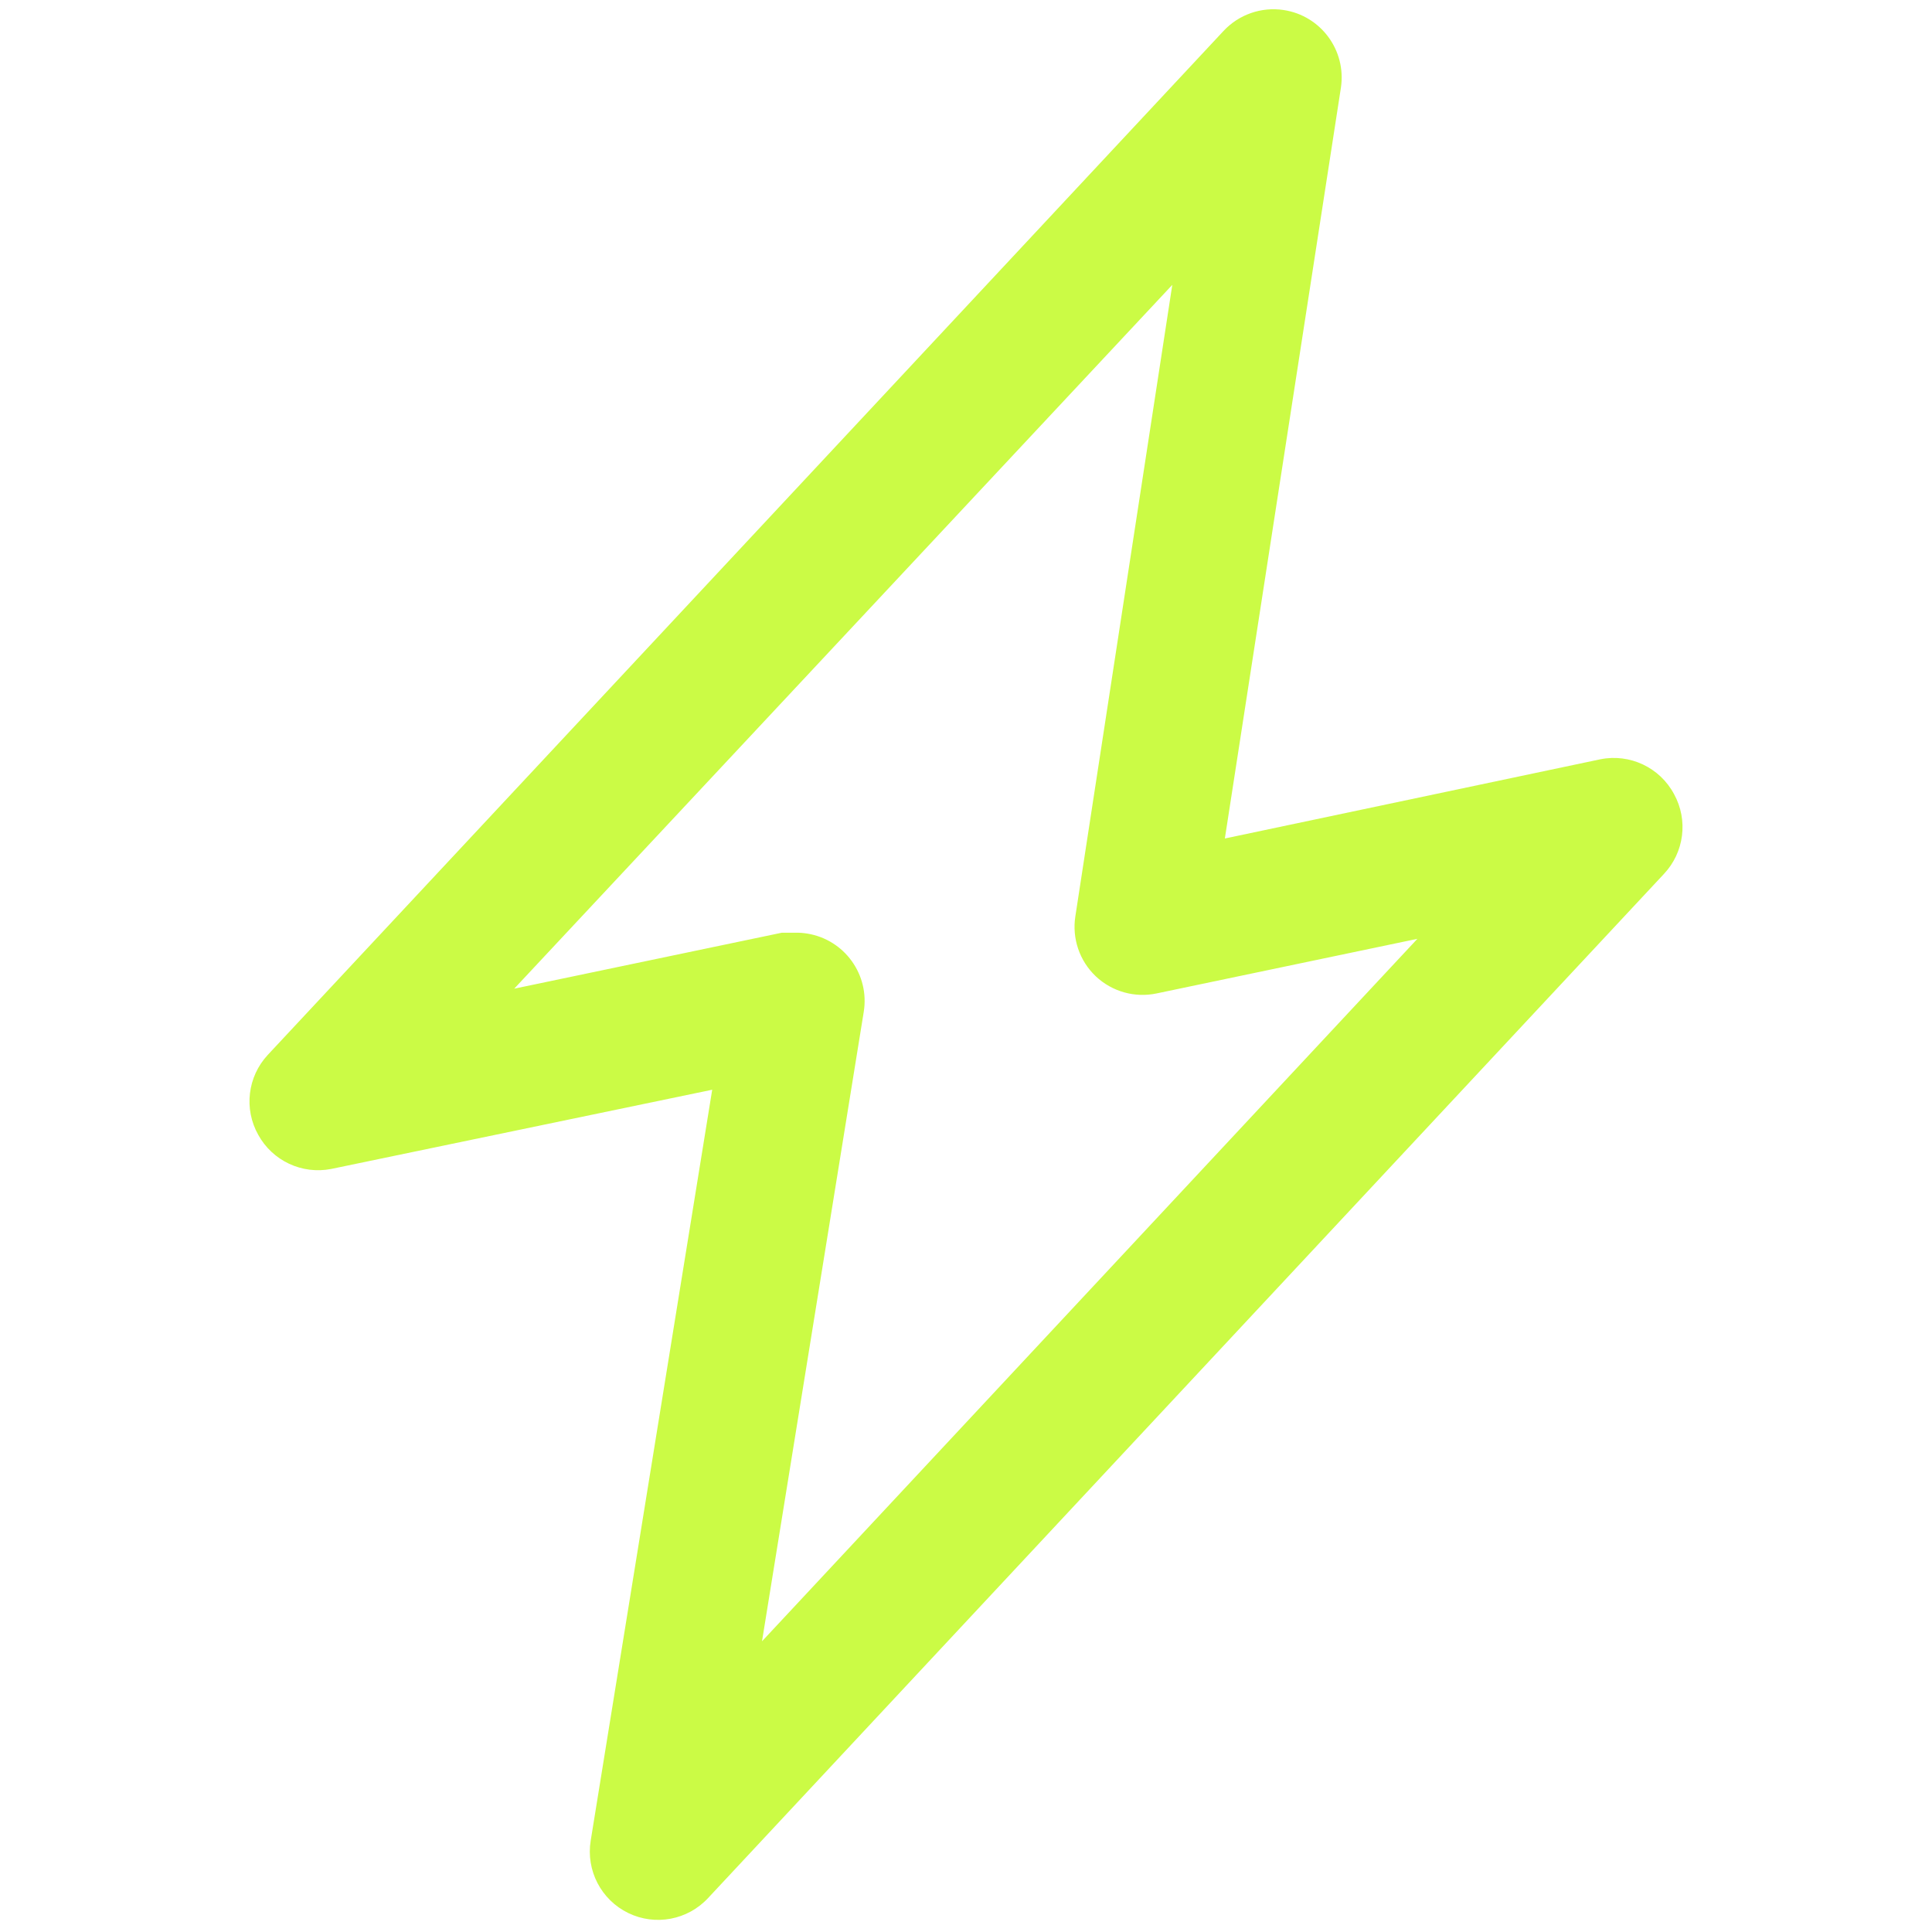 <?xml version="1.0" encoding="utf-8"?>
<!-- Generator: Adobe Illustrator 28.0.0, SVG Export Plug-In . SVG Version: 6.00 Build 0)  -->
<svg version="1.1" id="Capa_1" xmlns="http://www.w3.org/2000/svg" xmlns:xlink="http://www.w3.org/1999/xlink" x="0px" y="0px"
	 viewBox="0 0 512 512" style="enable-background:new 0 0 512 512;" xml:space="preserve">
<style type="text/css">
	.st0{display:none;}
	.st1{display:inline;fill:#CBFB45;}
	.st2{fill:#CBFB45;}
	.st3{display:inline;}
	.st4{display:none;fill:#CBFB45;}
</style>
<g class="st0">
	<path class="st1" d="M462,385.65c-13,0-24.84,4.97-33.74,13.1l-36.48-21.17V237.86l-120.8-69.74V124.1
		c20.28-6.39,35.03-25.37,35.03-47.73c0-27.58-22.44-50.03-50.03-50.03c-27.59,0-50.03,22.44-50.03,50.03
		c0,22.36,14.75,41.34,35.03,47.73v44.02l-120.8,69.74v139.71l-36.46,21.16C74.84,390.61,63,385.65,50,385.65
		c-27.62,0-50,22.39-50,50c0,27.62,22.39,50,50,50s50-22.39,50-50c0-3.77-0.43-7.43-1.22-10.96l36.6-21.24l120.6,69.63l120.6-69.63
		l36.63,21.26c-0.79,3.53-1.22,7.19-1.22,10.95c0,27.62,22.39,50,50,50s50-22.39,50-50C512,408.03,489.61,385.65,462,385.65
		L462,385.65z M50,455.68c-11.06,0-20.03-8.97-20.03-20.03c0-11.06,8.97-20.03,20.03-20.03s20.03,8.97,20.03,20.03
		C70.03,446.71,61.07,455.68,50,455.68z M235.96,76.37c0-11.04,8.98-20.03,20.03-20.03c11.04,0,20.03,8.98,20.03,20.03
		c0,11.04-8.98,20.03-20.03,20.03C244.94,96.4,235.96,87.41,235.96,76.37L235.96,76.37z M240.98,429.77l-90.8-52.42V272.51
		l90.8,52.42V429.77z M165.19,246.52l90.8-52.42l90.8,52.42l-90.8,52.42L165.19,246.52z M361.78,377.35l-90.8,52.42V324.93
		l90.8-52.42V377.35z M462,455.68c-11.06,0-20.03-8.97-20.03-20.03c0-11.06,8.97-20.03,20.03-20.03c11.06,0,20.03,8.97,20.03,20.03
		C482.02,446.71,473.06,455.68,462,455.68z"/>
</g>
<g class="st0">
	<path class="st1" d="M470.13,139.71c-5.79-9.59-18.67-12.93-28.76-7.45L255.01,233.42L68.66,132.26c-10.15-5.56-23-2.14-28.76,7.45
		c-5.76,9.59-2.25,21.82,7.84,27.33l186.18,101.08v202.07c0,11.06,9.45,20.03,21.09,20.03s21.09-8.98,21.09-20.03V268.12
		l186.18-101.08C472.38,161.54,475.89,149.3,470.13,139.71z"/>
	<path class="st1" d="M255.01,509c-13.1,0-26.23-3.13-37.93-9.4l-168.7-90.15C24.1,396.46,9,371.94,9,345.45v-177.9
		c0-26.52,15.1-51.07,39.42-64.03L217.09,13.4c23.39-12.53,52.44-12.53,75.83,0l168.7,90.15c24.29,12.93,39.39,37.48,39.39,64v177.9
		c0,26.5-15.1,51.02-39.39,64l-168.7,90.15c-11.7,6.25-24.83,9.4-37.93,9.4H255.01z M255.01,44.03c-5.96,0-11.92,1.42-17.21,4.25
		l-168.7,90.15c-11.08,5.9-17.94,17.07-17.94,29.12v177.9c0,12.05,6.86,23.19,17.94,29.12l168.7,90.15c10.6,5.69,23.84,5.69,34.44,0
		l168.7-90.15c11.08-5.93,17.94-17.07,17.94-29.12v-177.9c0-12.05-6.86-23.21-17.91-29.09L272.25,48.28
		c-5.29-2.83-11.25-4.25-17.21-4.25L255.01,44.03z"/>
</g>
<g class="st0">
	<path class="st2" d="M357.95,225.61h-29.41V210.9c0-40.55-32.99-73.54-73.54-73.54s-73.54,32.99-73.54,73.54v14.71h-29.41v119.62
		h205.9V225.61z M299.12,225.61h-29.41v58.83h-29.41v-58.83h-29.41V210.9c0-24.33,19.79-44.12,44.12-44.12s44.12,19.79,44.12,44.12
		V225.61z"/>
	<path class="st1" d="M34.39,374.64c0,24.33,19.79,44.12,44.12,44.12c11.86,0,22.6-4.76,30.54-12.41l102.36,51.18
		c-0.22,1.77-0.54,3.51-0.54,5.35c0,24.33,19.79,44.12,44.12,44.12s44.12-19.79,44.12-44.12c0-1.83-0.32-3.57-0.54-5.35
		l102.36-51.18c7.94,7.64,18.68,12.41,30.54,12.41c24.33,0,44.12-19.79,44.12-44.12c0-19.15-12.33-35.32-29.41-41.41V178.78
		c17.08-6.09,29.41-22.26,29.41-41.41c0-24.33-19.79-44.12-44.12-44.12c-11.86,0-22.6,4.76-30.54,12.41L298.58,54.47
		c0.22-1.77,0.54-3.51,0.54-5.35C299.12,24.79,279.33,5,255,5s-44.12,19.79-44.12,44.12c0,1.83,0.32,3.57,0.54,5.35l-102.36,51.18
		C101.12,98,90.38,93.24,78.52,93.24c-24.33,0-44.12,19.79-44.12,44.12c0,19.15,12.33,35.32,29.41,41.41v154.45
		C46.73,339.32,34.39,355.49,34.39,374.64z M93.22,178.78c17.08-6.09,29.41-22.26,29.41-41.41c0-1.83-0.32-3.57-0.54-5.35
		l102.36-51.18c7.94,7.64,18.68,12.41,30.54,12.41s22.6-4.76,30.54-12.41l102.36,51.18c-0.22,1.77-0.54,3.51-0.54,5.35
		c0,19.15,12.33,35.32,29.41,41.41v154.45c-17.08,6.09-29.41,22.26-29.41,41.41c0,1.83,0.32,3.57,0.54,5.35l-102.36,51.18
		c-7.94-7.64-18.68-12.41-30.54-12.41c-11.86,0-22.6,4.76-30.54,12.41L122.1,379.98c0.22-1.77,0.54-3.51,0.54-5.35
		c0-19.15-12.33-35.32-29.41-41.41L93.22,178.78z"/>
</g>
<path class="st0" d="M396.57,194.64c10.06-5.8,17.24-15.19,20.22-26.37c2.98-11.18,1.45-22.87-4.35-32.94
	c-5.81-9.98-15.19-17.15-26.37-20.22c-11.18-2.99-22.88-1.45-32.94,4.35c-4.18,2.39-7.85,5.46-10.85,8.96l-73.55-42.5
	c1.54-4.35,2.3-8.96,2.3-13.82c0-23.89-19.46-43.43-43.35-43.43c-23.89,0-43.43,19.54-43.43,43.43c0,4.86,0.77,9.47,2.3,13.82
	l-73.46,42.5c1.62,1.84,3,3.87,4.28,5.96c-1.28-2.09-2.66-4.12-4.28-5.96c-3.07-3.5-6.74-6.57-10.92-8.96
	c-9.98-5.8-21.67-7.34-32.85-4.35c-11.26,3.07-20.57,10.24-26.37,20.22c-5.8,10.07-7.34,21.76-4.35,32.94
	c2.99,11.18,10.15,20.57,20.22,26.37c4.1,2.39,8.53,4.01,13.14,4.95v84.91c-4.52,0.85-8.96,2.56-13.14,4.95
	C38.08,301.39,31,328.02,42.95,348.67c5.8,10.07,15.1,17.24,26.37,20.22c3.67,1.02,7.51,1.54,11.26,1.54
	c7.51,0,14.93-1.96,21.59-5.8c4.18-2.39,7.85-5.46,10.92-8.96c3.75-4.27,6.66-9.3,8.53-14.85c0.26-0.85,0.51-1.71,0.77-2.56
	c3.07-11.18,1.54-22.87-4.27-32.94c-6.57-11.26-17.32-18.43-29.1-20.82v-84.82c0.94-0.26,1.79-0.43,2.73-0.68
	c11.18-2.99,20.57-10.15,26.37-20.22c5.8-10.07,7.34-21.76,4.27-32.94c-0.26-0.94-0.51-1.79-0.85-2.65
	c-0.83-2.55-1.94-4.94-3.21-7.24c1.27,2.29,2.39,4.68,3.21,7.24l73.55-42.5c8.03,9.05,19.64,14.76,32.61,14.76
	c12.97,0,24.57-5.72,32.51-14.76l73.55,42.5c-3.83,11.43-2.98,24.41,3.5,35.58c6.49,11.18,17.25,18.43,29.02,20.74v84.99
	c-11.78,2.39-22.53,9.64-29.02,20.82c-3.93,6.83-5.79,14.25-5.79,21.59c0,4.78,0.77,9.47,2.3,13.91l-73.55,42.5
	c-7.94-9.05-19.54-14.76-32.52-14.76c-12.96,0-24.57,5.72-32.6,14.76l-73.46-42.5c-1.88,5.55-4.79,10.58-8.53,14.85l73.46,42.41
	c-1.54,4.35-2.3,9.05-2.3,13.91c0,23.89,19.54,43.35,43.43,43.35c23.89,0,43.36-19.46,43.36-43.35c0-4.86-0.77-9.56-2.3-13.91
	l73.55-42.41c3,3.5,6.66,6.49,10.85,8.96c6.74,3.84,14.17,5.8,21.67,5.8c3.75,0,7.51-0.51,11.26-1.54
	c11.18-2.99,20.56-10.15,26.37-20.22c11.94-20.65,4.86-47.27-15.87-59.22c-4.27-2.47-8.7-4.1-13.23-5.03v-84.74
	C387.86,198.74,392.3,197.11,396.57,194.64L396.57,194.64z"/>
<path class="st0" d="M129.47,218.7c-4.35,0.42-7.68,4.1-7.68,8.44v29.79c0,4.34,3.33,8.02,7.68,8.44l18.26,1.79
	c1.54,4.7,3.41,9.22,5.63,13.58l-11.61,14.25c-2.81,3.32-2.56,8.27,0.51,11.43l21.08,20.99c3.07,3.17,8.02,3.34,11.43,0.6
	l14.17-11.68c4.35,2.3,8.87,4.17,13.57,5.62l1.79,18.26c0.44,4.36,4.1,7.68,8.53,7.68h29.7c4.44,0,8.11-3.32,8.53-7.68l1.79-18.26
	c4.61-1.45,9.22-3.32,13.57-5.62l14.17,11.68c3.42,2.74,8.36,2.57,11.43-0.6l21.08-20.99c3.07-3.16,3.33-8.11,0.51-11.43
	l-11.69-14.25c2.3-4.36,4.18-8.87,5.63-13.58l18.35-1.79c4.35-0.42,7.68-4.1,7.68-8.44v-29.79c0-4.34-3.33-8.02-7.68-8.44
	l-18.35-1.79c-1.45-4.7-3.33-9.22-5.63-13.58l11.69-14.25c2.82-3.33,2.56-8.36-0.51-11.43l-21.08-20.99
	c-3.07-3.16-8.01-3.42-11.43-0.61l-14.17,11.69c-4.35-2.3-8.96-4.17-13.57-5.63l-1.79-18.25c-0.43-4.44-4.1-7.77-8.53-7.77h-29.7
	c-4.44,0-8.1,3.33-8.53,7.77l-1.79,18.25c-4.69,1.46-9.22,3.33-13.57,5.63l-14.17-11.69c-3.41-2.82-8.36-2.55-11.43,0.61
	l-21.08,20.99c-3.07,3.06-3.32,8.1-0.51,11.43l11.61,14.25c-2.22,4.36-4.09,8.87-5.63,13.58L129.47,218.7z M227.68,195.6
	c25.6,0,46.42,20.83,46.42,46.43s-20.82,46.42-46.42,46.42s-46.42-20.82-46.42-46.42S202.08,195.6,227.68,195.6L227.68,195.6z"/>
<path class="st0" d="M227.68,271.39c16.19,0,29.35-13.18,29.35-29.36s-13.17-29.35-29.35-29.35s-29.35,13.17-29.35,29.35
	C198.33,258.22,211.5,271.39,227.68,271.39L227.68,271.39z"/>
<g class="st0">
	<path class="st1" d="M34.39,374.64c0,24.33,19.79,44.12,44.12,44.12c11.86,0,22.6-4.76,30.54-12.41l102.36,51.18
		c-0.22,1.77-0.54,3.51-0.54,5.35c0,24.33,19.79,44.12,44.12,44.12s44.12-19.79,44.12-44.12c0-1.83-0.32-3.57-0.54-5.35
		l102.36-51.18c7.94,7.64,18.68,12.41,30.54,12.41c24.33,0,44.12-19.79,44.12-44.12c0-19.15-12.33-35.32-29.41-41.41V178.78
		c17.08-6.09,29.41-22.26,29.41-41.41c0-24.33-19.79-44.12-44.12-44.12c-11.86,0-22.6,4.76-30.54,12.41L298.58,54.47
		c0.22-1.77,0.54-3.51,0.54-5.35C299.12,24.79,279.33,5,255,5s-44.12,19.79-44.12,44.12c0,1.83,0.32,3.57,0.54,5.35l-102.36,51.18
		C101.12,98,90.38,93.24,78.52,93.24c-24.33,0-44.12,19.79-44.12,44.12c0,19.15,12.33,35.32,29.41,41.41v154.45
		C46.73,339.32,34.39,355.49,34.39,374.64z M93.22,178.78c17.08-6.09,29.41-22.26,29.41-41.41c0-1.83-0.32-3.57-0.54-5.35
		l102.36-51.18c7.94,7.64,18.68,12.41,30.54,12.41s22.6-4.76,30.54-12.41l102.36,51.18c-0.22,1.77-0.54,3.51-0.54,5.35
		c0,19.15,12.33,35.32,29.41,41.41v154.45c-17.08,6.09-29.41,22.26-29.41,41.41c0,1.83,0.32,3.57,0.54,5.35l-102.36,51.18
		c-7.94-7.64-18.68-12.41-30.54-12.41c-11.86,0-22.6,4.76-30.54,12.41L122.1,379.98c0.22-1.77,0.54-3.51,0.54-5.35
		c0-19.15-12.33-35.32-29.41-41.41L93.22,178.78z"/>
	<g class="st3">
		<path class="st2" d="M131.18,226.14c-5.49,0.53-9.68,5.16-9.68,10.64v37.56c0,5.48,4.2,10.11,9.68,10.64l23.02,2.26
			c1.95,5.93,4.3,11.62,7.1,17.12l-14.63,17.97c-3.54,4.18-3.23,10.42,0.65,14.4l26.57,26.46c3.87,3.99,10.11,4.21,14.42,0.75
			l17.86-14.73c5.49,2.9,11.19,5.26,17.11,7.09l2.26,23.02c0.55,5.5,5.16,9.68,10.76,9.68h37.44c5.59,0,10.22-4.18,10.76-9.68
			l2.26-23.02c5.81-1.83,11.62-4.18,17.11-7.09l17.86,14.73c4.31,3.45,10.54,3.24,14.42-0.75l26.57-26.46
			c3.87-3.98,4.2-10.22,0.65-14.4l-14.74-17.97c2.9-5.5,5.27-11.19,7.1-17.12l23.13-2.26c5.49-0.53,9.68-5.16,9.68-10.64v-37.56
			c0-5.48-4.2-10.11-9.68-10.64l-23.13-2.26c-1.83-5.93-4.2-11.62-7.1-17.12l14.74-17.97c3.55-4.2,3.23-10.54-0.65-14.4
			l-26.57-26.46c-3.87-3.98-10.1-4.31-14.42-0.76l-17.86,14.74c-5.49-2.9-11.3-5.26-17.11-7.1l-2.26-23.01
			c-0.54-5.59-5.16-9.79-10.76-9.79h-37.44c-5.59,0-10.21,4.2-10.76,9.79l-2.26,23.01c-5.92,1.84-11.62,4.2-17.11,7.1l-17.86-14.74
			c-4.3-3.55-10.54-3.22-14.42,0.76l-26.57,26.46c-3.87,3.86-4.18,10.21-0.65,14.4l14.63,17.97c-2.8,5.5-5.15,11.19-7.1,17.12
			L131.18,226.14z M254.99,197.01c32.27,0,58.52,26.26,58.52,58.53s-26.25,58.52-58.52,58.52s-58.52-26.25-58.52-58.52
			S222.72,197.01,254.99,197.01L254.99,197.01z"/>
		<path class="st2" d="M254.99,292.56c20.41,0,37.01-16.61,37.01-37.02s-16.6-37.01-37.01-37.01s-37.01,16.6-37.01,37.01
			C217.98,275.96,234.58,292.56,254.99,292.56L254.99,292.56z"/>
	</g>
</g>
<path class="st4" d="M316.57,71.44c-10.14,0.07-20.21,0.57-30.86,3.43s-21.29,7.43-32.57,14.86c-14-8.21-27.57-15-40.57-16.57
	c-16.14-2-31.14-0.93-48.57-0.57c-20.64,0.43-34.14,11-56,19.43c-21.86,8.43-50,16.57-89.71,16.57H0v176l10.29,5.14L44,306.3
	l120,133.71l0.57,0.57c13.71,13.57,32.21,16.93,48.57,16c16.36-0.93,31.71-5.71,44-13.14c27-16.29,100.57-67.43,100.57-67.43
	l1.71-1.14l1.14-1.14c8.71-8.64,13.07-19.21,16-30.28l70.28-35.43l52.57-17.72l12.57-4V108.58h-18.29
	c-39.64,0-67.86-8.57-89.71-17.14c-21.86-8.57-35.14-19-56-19.43C336.86,71.8,326.71,71.37,316.57,71.44z M317.14,108.01
	c8.21-0.07,17.71,0.36,29.71,0.57c1.93,0.07,19.5,7.57,44,17.14c20.71,8.14,49.5,15.36,84.57,17.71v116.57l-42.29,14.28H432
	l-1.14,0.57l-55.43,28c-3.07-8.36-7.29-16.07-13.71-22.86l-1.14-1.71l-77.71-95.43l-11.43-14.28l-14.29,11.43l-49.14,40
	c-16.5,11.43-29.86,8.14-43.43,1.71c-3.93-1.86-3.71-2.43-6.86-4.57l83.43-69.14l1.14-1.14c24.79-24.57,40-33.07,53.14-36.57
	C302,108.51,308.93,108.08,317.14,108.01z M189.71,108.58c7-0.14,12.86-0.07,18.29,0.57c4.79,0.57,10.21,4.64,14.86,6.29
	c-1.86,1.71-3.21,2.71-5.14,4.57c-0.43,0.43-0.71,0.71-1.14,1.14l-100,82.86l-15.43,12.57l13.71,14.28c0,0,13.21,14.29,33.71,24
	c20.5,9.72,52.14,15.22,80.57-4.57l1.14-1.14l35.43-29.14l67.43,82.86l0.57,1.14l0.57,0.57c12.07,11.93,11.79,30.71,0,42.86
	c-0.14,0.14,0.14,0.43,0,0.57c-0.14,0.07-2.57,1.5-2.86,1.71l-24-32.57l-29.71,21.71l23.43,31.43c-9.5,6.43-13.79,9.79-24,16.57
	l-24.57-33.14l-29.71,21.71l23.43,31.43c-2.07,1.29-6.36,4.14-8,5.14c-5.79,3.5-16.93,7.43-26.86,8c-9.36,0.5-16.5-1.64-20-4.57
	l-0.57-0.57L68.57,279.44l-2.29-2.86l-29.71-14.86V143.44c34.93-2.29,63.93-9.21,84.57-17.14c24.43-9.36,41.86-17.07,44-17.14
	C174.5,108.94,182.71,108.73,189.71,108.58L189.71,108.58z"/>
<path class="st2" d="M443.64,210.45c-3.76-7.05-11.7-10.81-19.54-9.23l-99.5,20.99l30.76-199c1.47-9.88-5.34-19.09-15.22-20.56
	c-5.89-0.88-11.83,1.2-15.89,5.55L70.96,279.56c-5.35,5.76-6.38,14.31-2.53,21.17c3.79,6.91,11.62,10.57,19.36,9.05l100.95-20.99
	l-32.2,199c-1.28,7.89,2.76,15.68,9.95,19.18c7.16,3.48,15.76,1.86,21.17-3.98l253.28-271.37
	C446.34,225.9,447.44,217.35,443.64,210.45L443.64,210.45z M201.94,434.96l26.96-166.8c1.6-9.86-5.1-19.15-14.96-20.75
	c-1.03-0.17-2.08-0.25-3.13-0.23h-3.62l-70.92,14.83l174.4-186.52l-25.69,167.34c-0.92,5.88,1.11,11.83,5.43,15.92
	c4.31,4.05,10.32,5.74,16.1,4.52l69.11-14.47L201.94,434.96z"/>
</svg>
